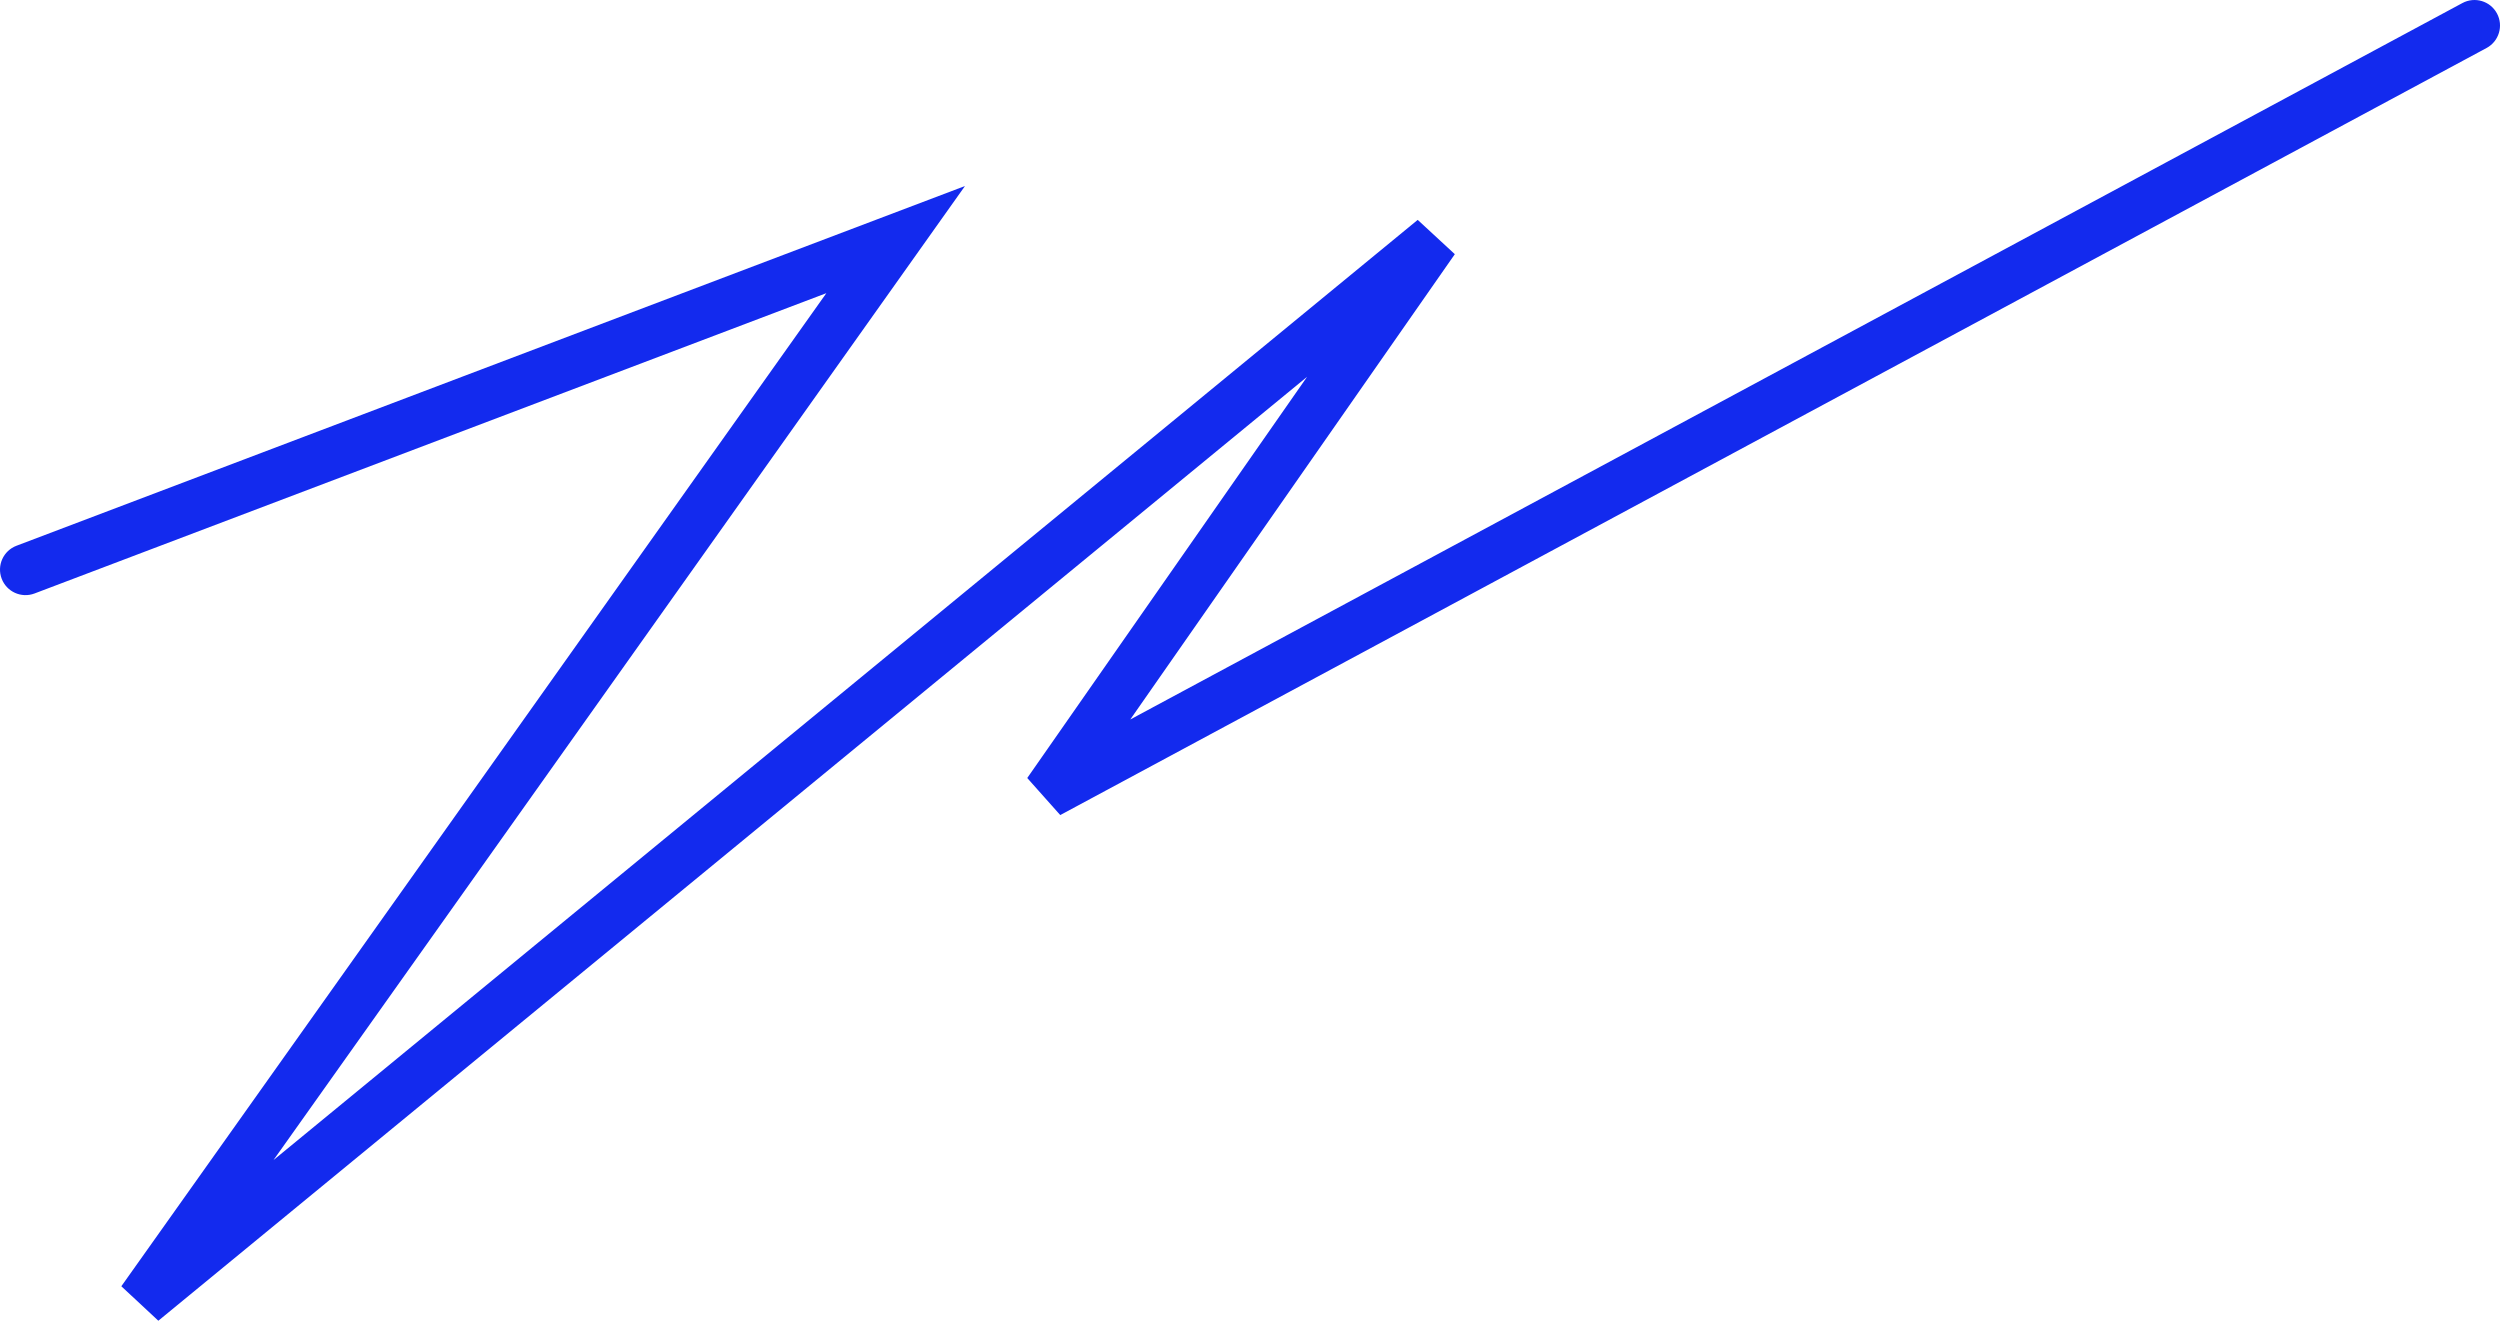 <?xml version="1.0" encoding="UTF-8"?> <svg xmlns="http://www.w3.org/2000/svg" width="392" height="208" viewBox="0 0 392 208" fill="none"> <path fill-rule="evenodd" clip-rule="evenodd" d="M391.524 2.106C392.57 4.052 391.841 6.477 389.896 7.524L166.247 127.803L161.072 121.992L204.951 59.084L24.826 207.091L19.025 201.685L129.572 45.968L5.42 93.055C3.354 93.839 1.044 92.799 0.261 90.734C-0.522 88.668 0.517 86.359 2.583 85.575L151.31 29.167L42.881 181.902L222.297 34.477L228.117 39.856L177.227 112.815L386.106 0.478C388.052 -0.568 390.478 0.161 391.524 2.106Z" fill="#132AEE"></path> </svg> 
